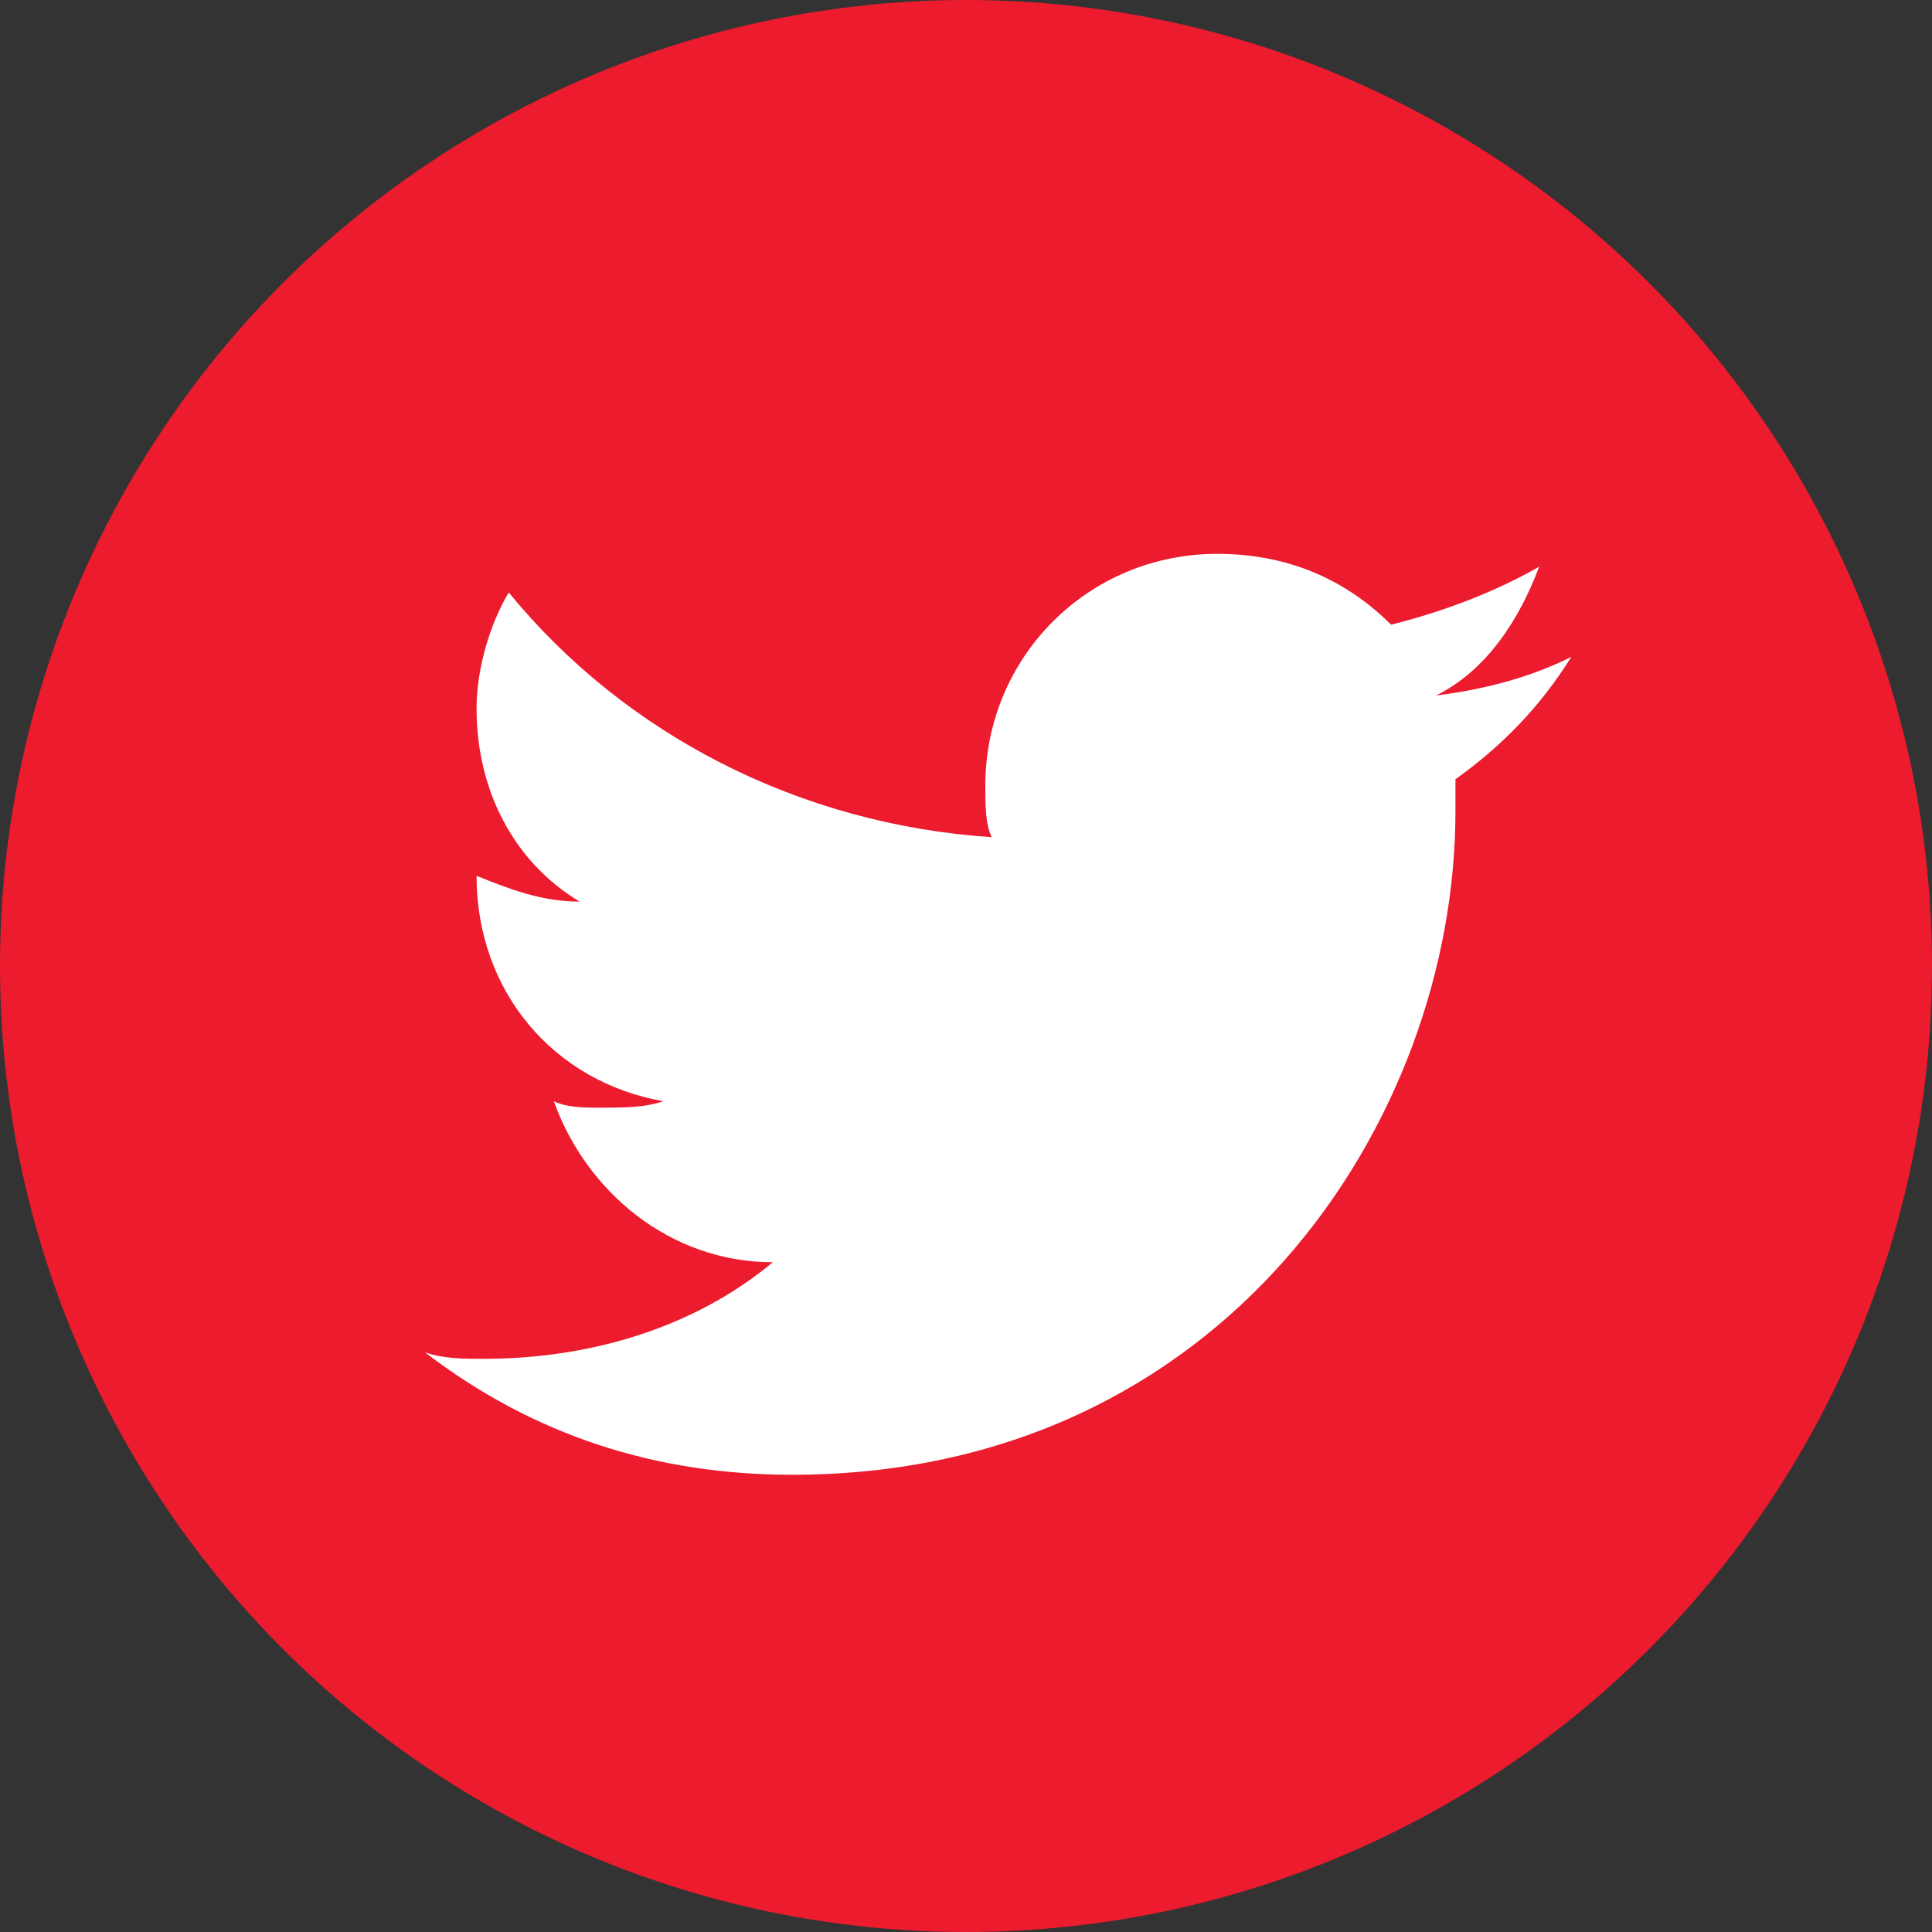 <?xml version="1.0" encoding="utf-8"?>
<!-- Generator: Adobe Illustrator 22.0.1, SVG Export Plug-In . SVG Version: 6.00 Build 0)  -->
<svg version="1.1" id="Layer_1" xmlns="http://www.w3.org/2000/svg" xmlns:xlink="http://www.w3.org/1999/xlink" x="0px" y="0px"
	 viewBox="0 0 30 30" style="enable-background:new 0 0 30 30;" xml:space="preserve">
<rect x="0" y="0" width="30" height="30" fill="#333333" stroke="none"/>
<style type="text/css">
	.st0{fill:#EC1B2E;}
	.st1{fill:#FFFFFF;}
</style>
<g>
	<g id="Dark_Blue">
		<circle class="st0" cx="15" cy="15" r="15"/>
	</g>
	<g id="Logo__x2014__FIXED">
		<path class="st1" d="M12.3,22.9c6.7,0,10.3-5.5,10.3-10.3c0-0.2,0-0.3,0-0.5c0.7-0.5,1.3-1.1,1.8-1.9c-0.6,0.3-1.3,0.5-2.1,0.6
			c0.8-0.4,1.3-1.2,1.6-2c-0.7,0.4-1.5,0.7-2.3,0.9C20.9,9,20,8.6,18.9,8.6c-2,0-3.6,1.6-3.6,3.6c0,0.3,0,0.6,0.1,0.8
			c-3-0.2-5.7-1.6-7.5-3.8c-0.3,0.5-0.5,1.2-0.5,1.8c0,1.3,0.6,2.4,1.6,3c-0.6,0-1.1-0.2-1.6-0.4c0,0,0,0,0,0c0,1.8,1.2,3.2,2.9,3.5
			c-0.3,0.1-0.6,0.1-1,0.1c-0.2,0-0.5,0-0.7-0.1c0.5,1.4,1.8,2.5,3.4,2.5c-1.2,1-2.8,1.5-4.5,1.5c-0.3,0-0.6,0-0.9-0.1
			C8.3,22.3,10.2,22.9,12.3,22.9"/>
	</g>
</g>
</svg>
